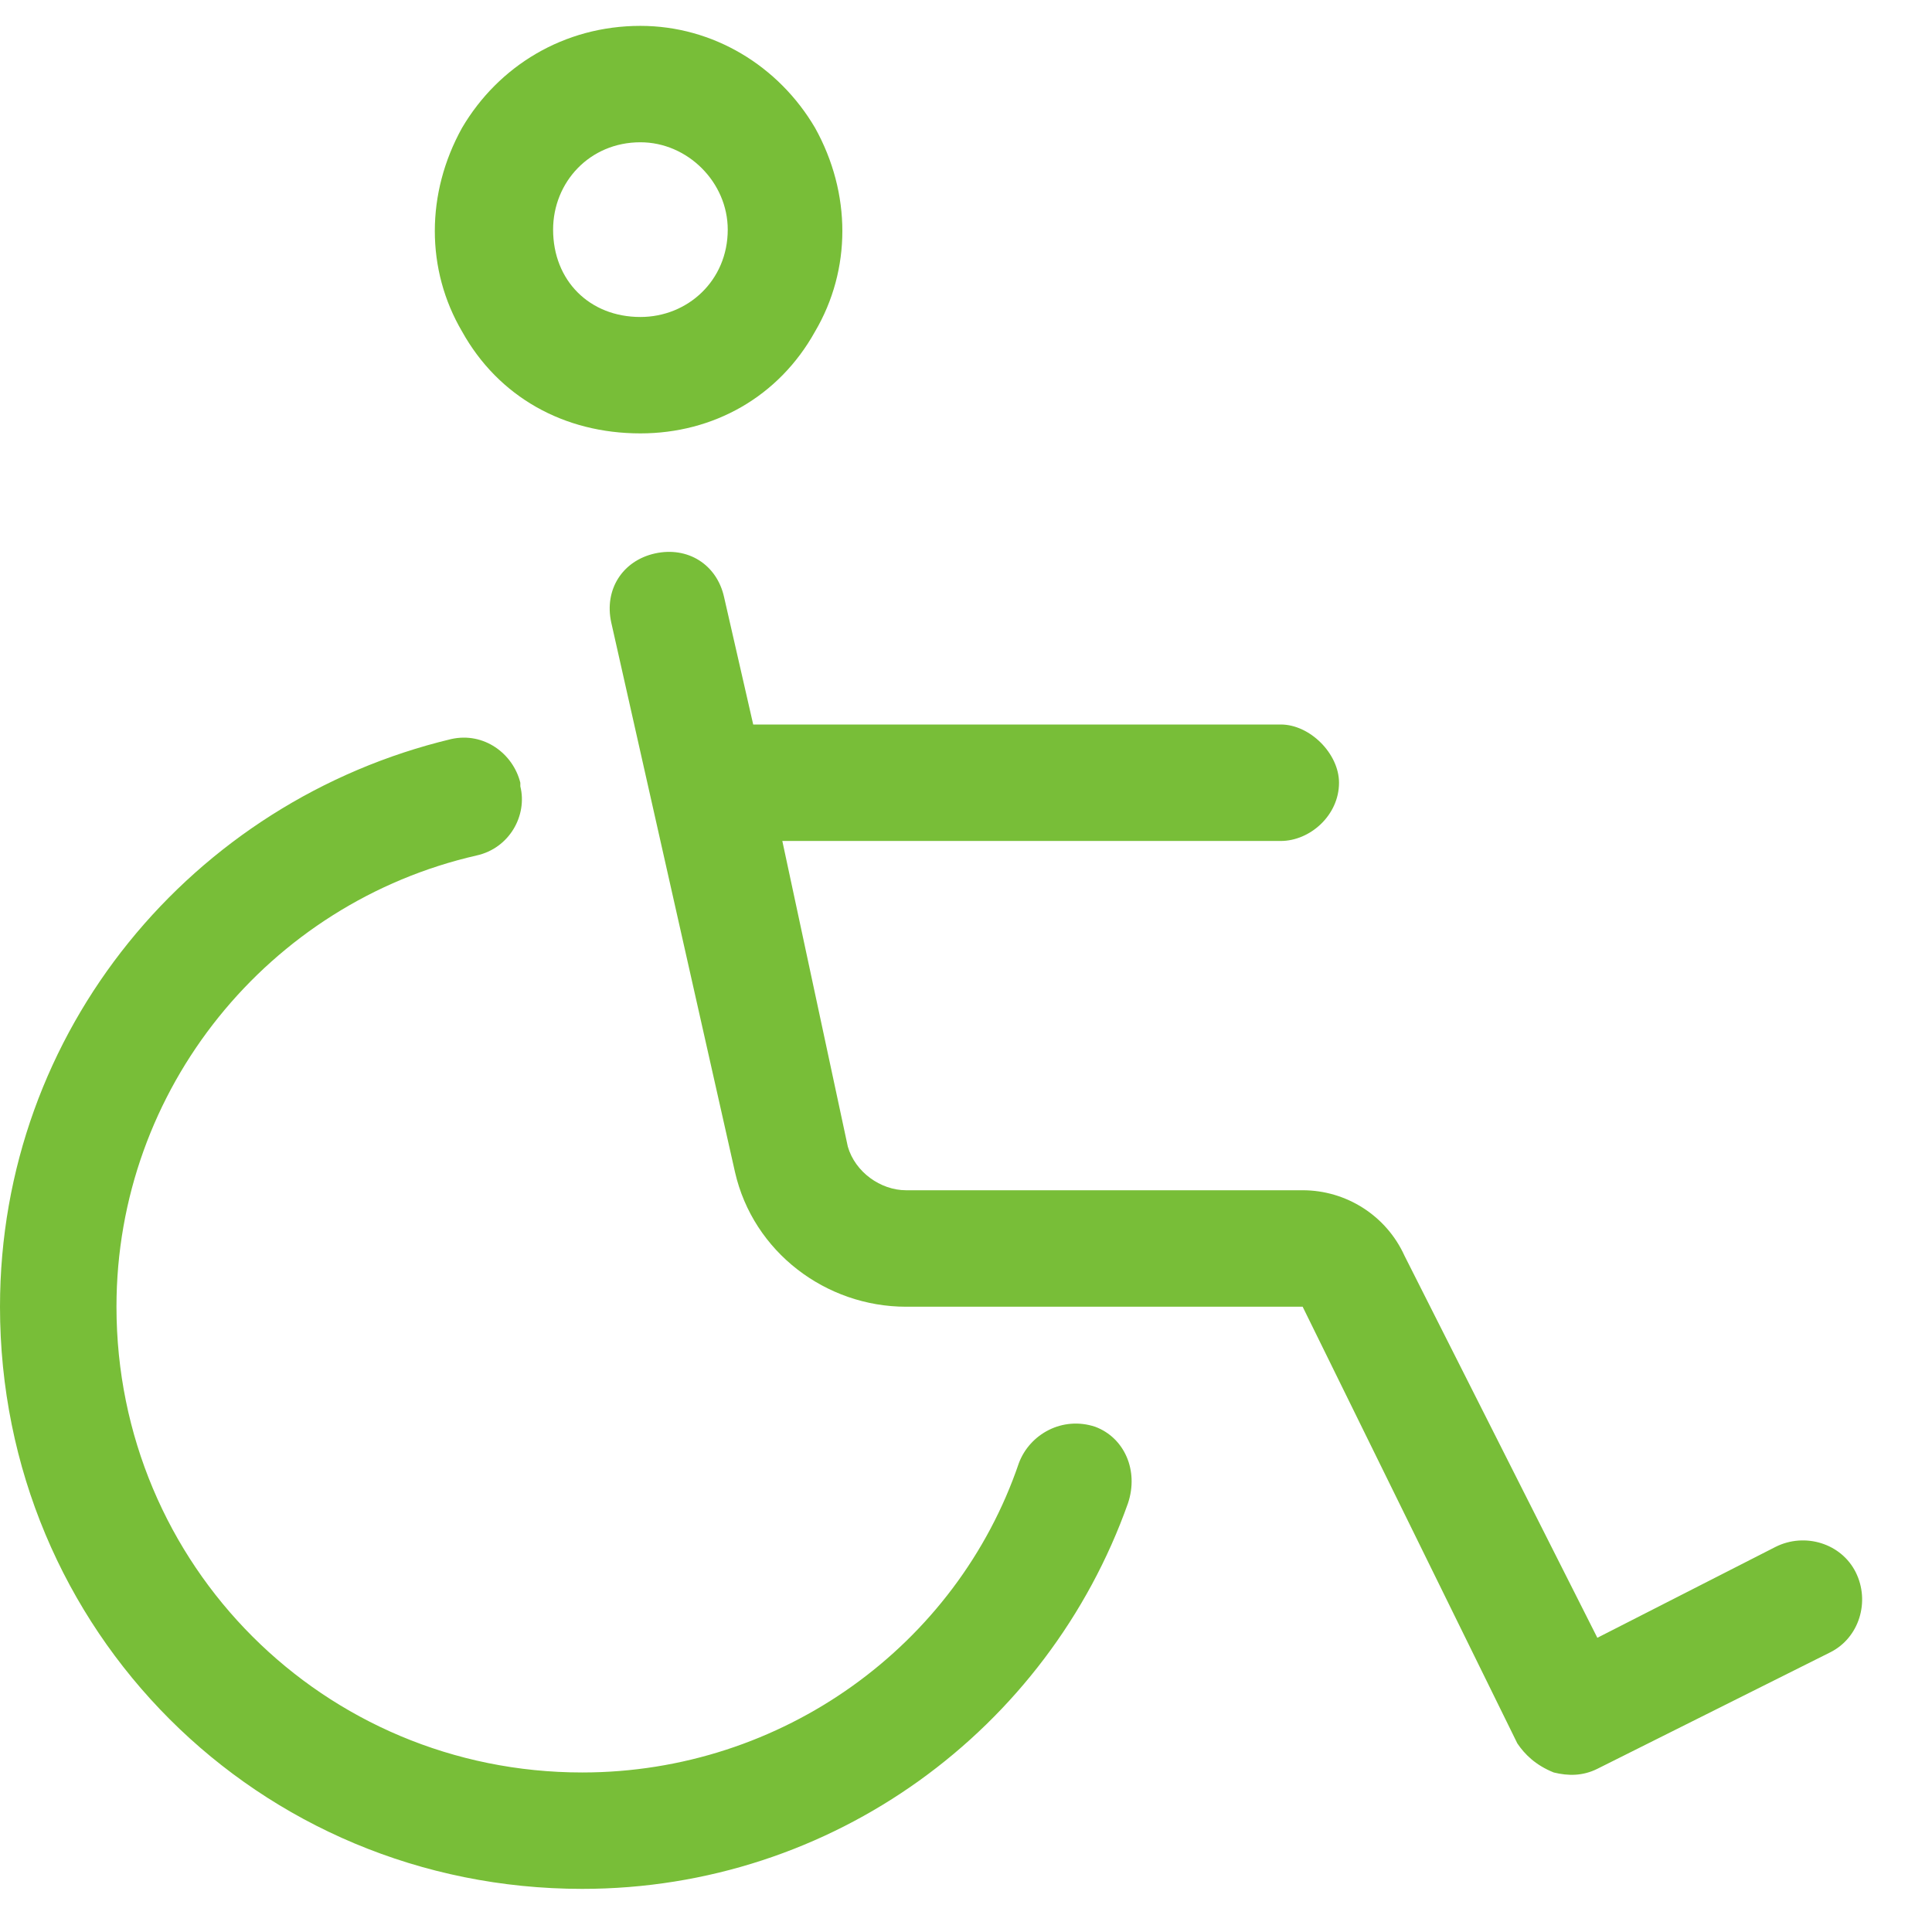 <svg width="28" height="28" viewBox="0 0 28 28" fill="none" xmlns="http://www.w3.org/2000/svg">
<path d="M9.281 2.062C8.543 2.062 8.016 2.643 8.016 3.328C8.016 4.066 8.543 4.594 9.281 4.594C9.967 4.594 10.547 4.066 10.547 3.328C10.547 2.643 9.967 2.062 9.281 2.062ZM9.281 6.281C8.174 6.281 7.225 5.754 6.697 4.805C6.17 3.908 6.17 2.801 6.697 1.852C7.225 0.955 8.174 0.375 9.281 0.375C10.336 0.375 11.285 0.955 11.812 1.852C12.34 2.801 12.34 3.908 11.812 4.805C11.285 5.754 10.336 6.281 9.281 6.281ZM7.541 11.344V11.396C7.646 11.818 7.383 12.293 6.908 12.398C3.902 13.084 1.688 15.773 1.688 18.938C1.688 22.682 4.693 25.688 8.438 25.688C11.338 25.688 13.869 23.842 14.766 21.205C14.924 20.783 15.398 20.52 15.873 20.678C16.295 20.836 16.506 21.311 16.348 21.785C15.188 25.055 12.076 27.375 8.438 27.375C3.744 27.375 0 23.631 0 18.938C0 14.93 2.795 11.607 6.539 10.711C7.014 10.605 7.436 10.922 7.541 11.344ZM10.494 8.654L10.916 10.5H18.562C18.984 10.5 19.406 10.922 19.406 11.344C19.406 11.818 18.984 12.188 18.562 12.188H11.338L12.287 16.617C12.393 16.986 12.762 17.25 13.131 17.25H18.879C19.512 17.25 20.092 17.619 20.355 18.199L23.15 23.736L25.734 22.418C26.156 22.207 26.684 22.365 26.895 22.787C27.105 23.209 26.947 23.736 26.525 23.947L23.15 25.635C22.939 25.74 22.729 25.74 22.518 25.688C22.254 25.582 22.096 25.424 21.99 25.266L18.879 18.938H13.131C11.971 18.938 10.916 18.146 10.652 16.986L8.859 9.023C8.754 8.549 9.018 8.127 9.492 8.021C9.967 7.916 10.389 8.18 10.494 8.654Z" fill="#78BE38"/>
</svg>
